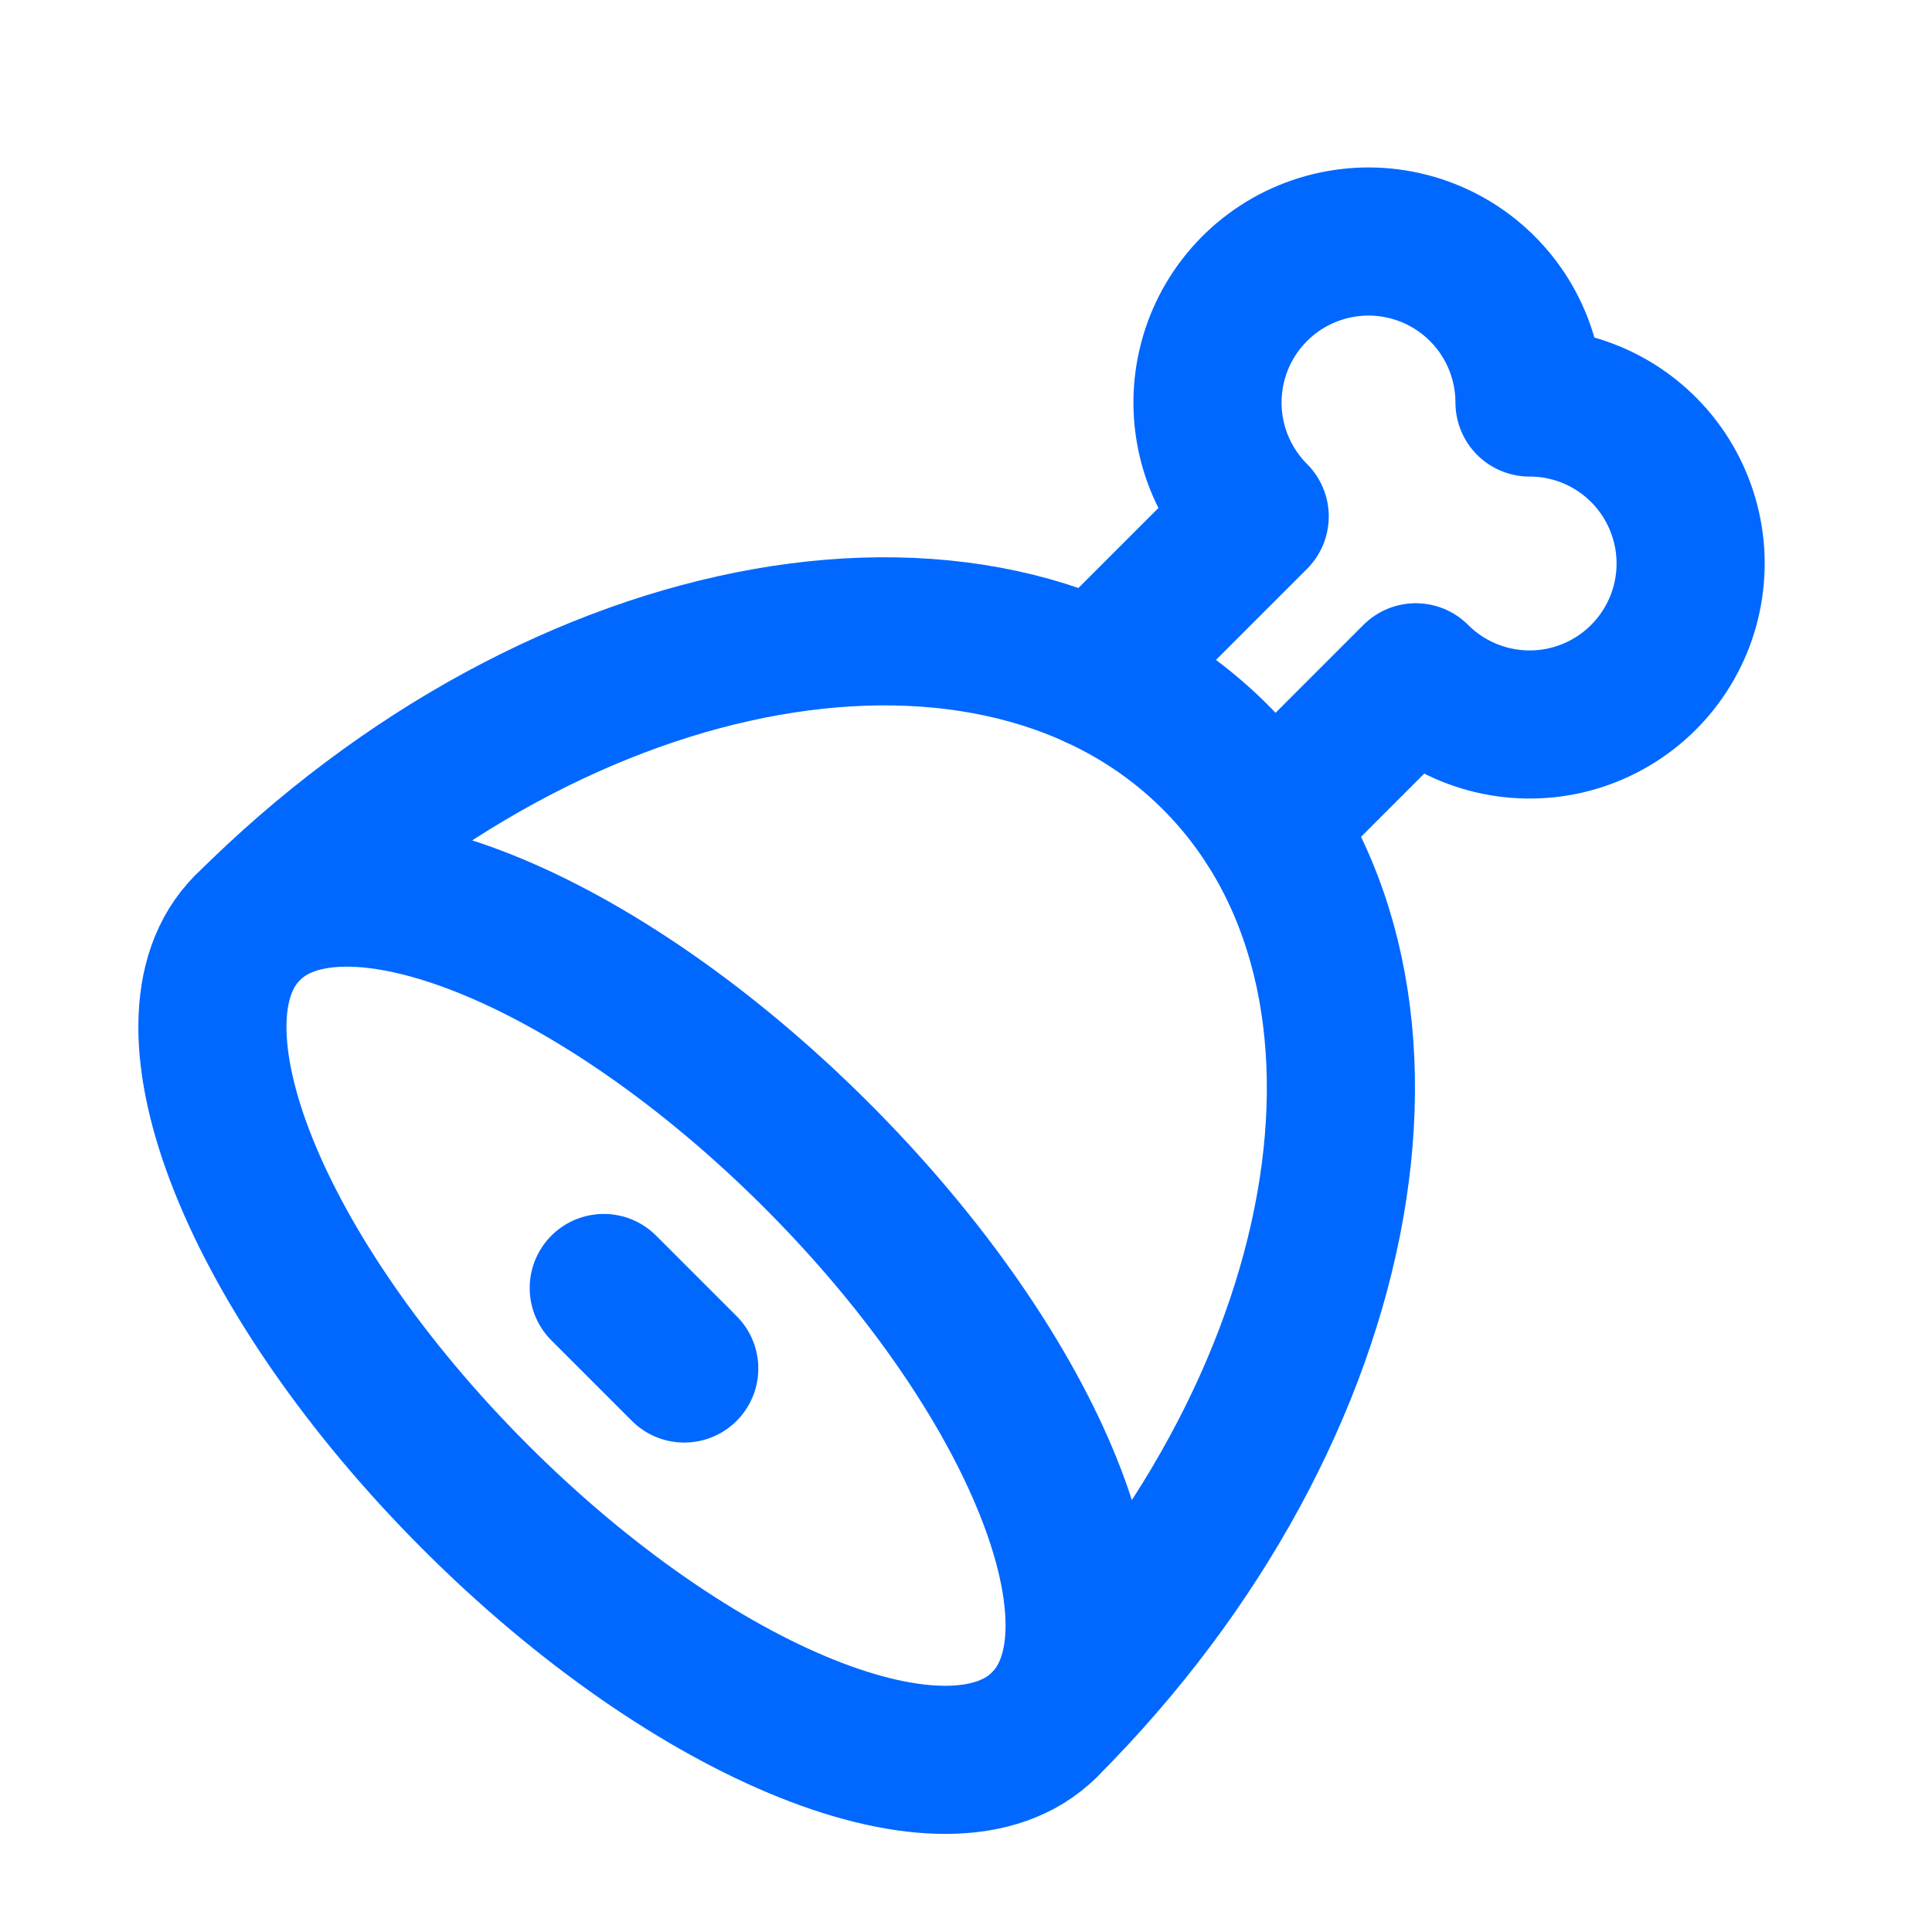 <?xml version="1.0" encoding="UTF-8"?> <svg xmlns="http://www.w3.org/2000/svg" width="30" height="30" viewBox="0 0 30 30" fill="none"> <path d="M17.025 10.477L19.483 8.019C19.192 7.728 18.977 7.37 18.858 6.977C18.738 6.583 18.718 6.166 18.798 5.763C18.878 5.36 19.056 4.983 19.317 4.665C19.578 4.347 19.913 4.098 20.293 3.941C20.673 3.784 21.085 3.722 21.494 3.762C21.904 3.803 22.297 3.943 22.638 4.171C22.98 4.4 23.261 4.709 23.454 5.071C23.648 5.434 23.75 5.839 23.75 6.25C24.161 6.249 24.566 6.351 24.929 6.544C25.292 6.738 25.601 7.018 25.83 7.36C26.058 7.702 26.199 8.095 26.24 8.504C26.28 8.913 26.219 9.326 26.062 9.706C25.904 10.086 25.656 10.421 25.338 10.682C25.02 10.943 24.643 11.121 24.24 11.202C23.836 11.282 23.419 11.261 23.026 11.142C22.633 11.023 22.274 10.808 21.984 10.517L19.709 12.793" stroke="#0068FF" stroke-width="2.3" stroke-linecap="round" stroke-linejoin="round"></path> <path d="M7.38 23.245C10.797 26.663 14.754 28.245 16.218 26.781C17.683 25.316 16.1 21.359 12.683 17.942C9.266 14.525 5.309 12.942 3.844 14.406C2.38 15.871 3.963 19.828 7.38 23.245Z" stroke="#0068FF" stroke-width="2.3" stroke-linecap="round" stroke-linejoin="round"></path> <path d="M16.219 26.781C21.1 21.898 22.288 15.171 18.87 11.755C15.454 8.337 8.726 9.525 3.845 14.406M9.375 20L10.625 21.25L9.375 20Z" stroke="#0068FF" stroke-width="2.3" stroke-linecap="round" stroke-linejoin="round"></path> </svg> 